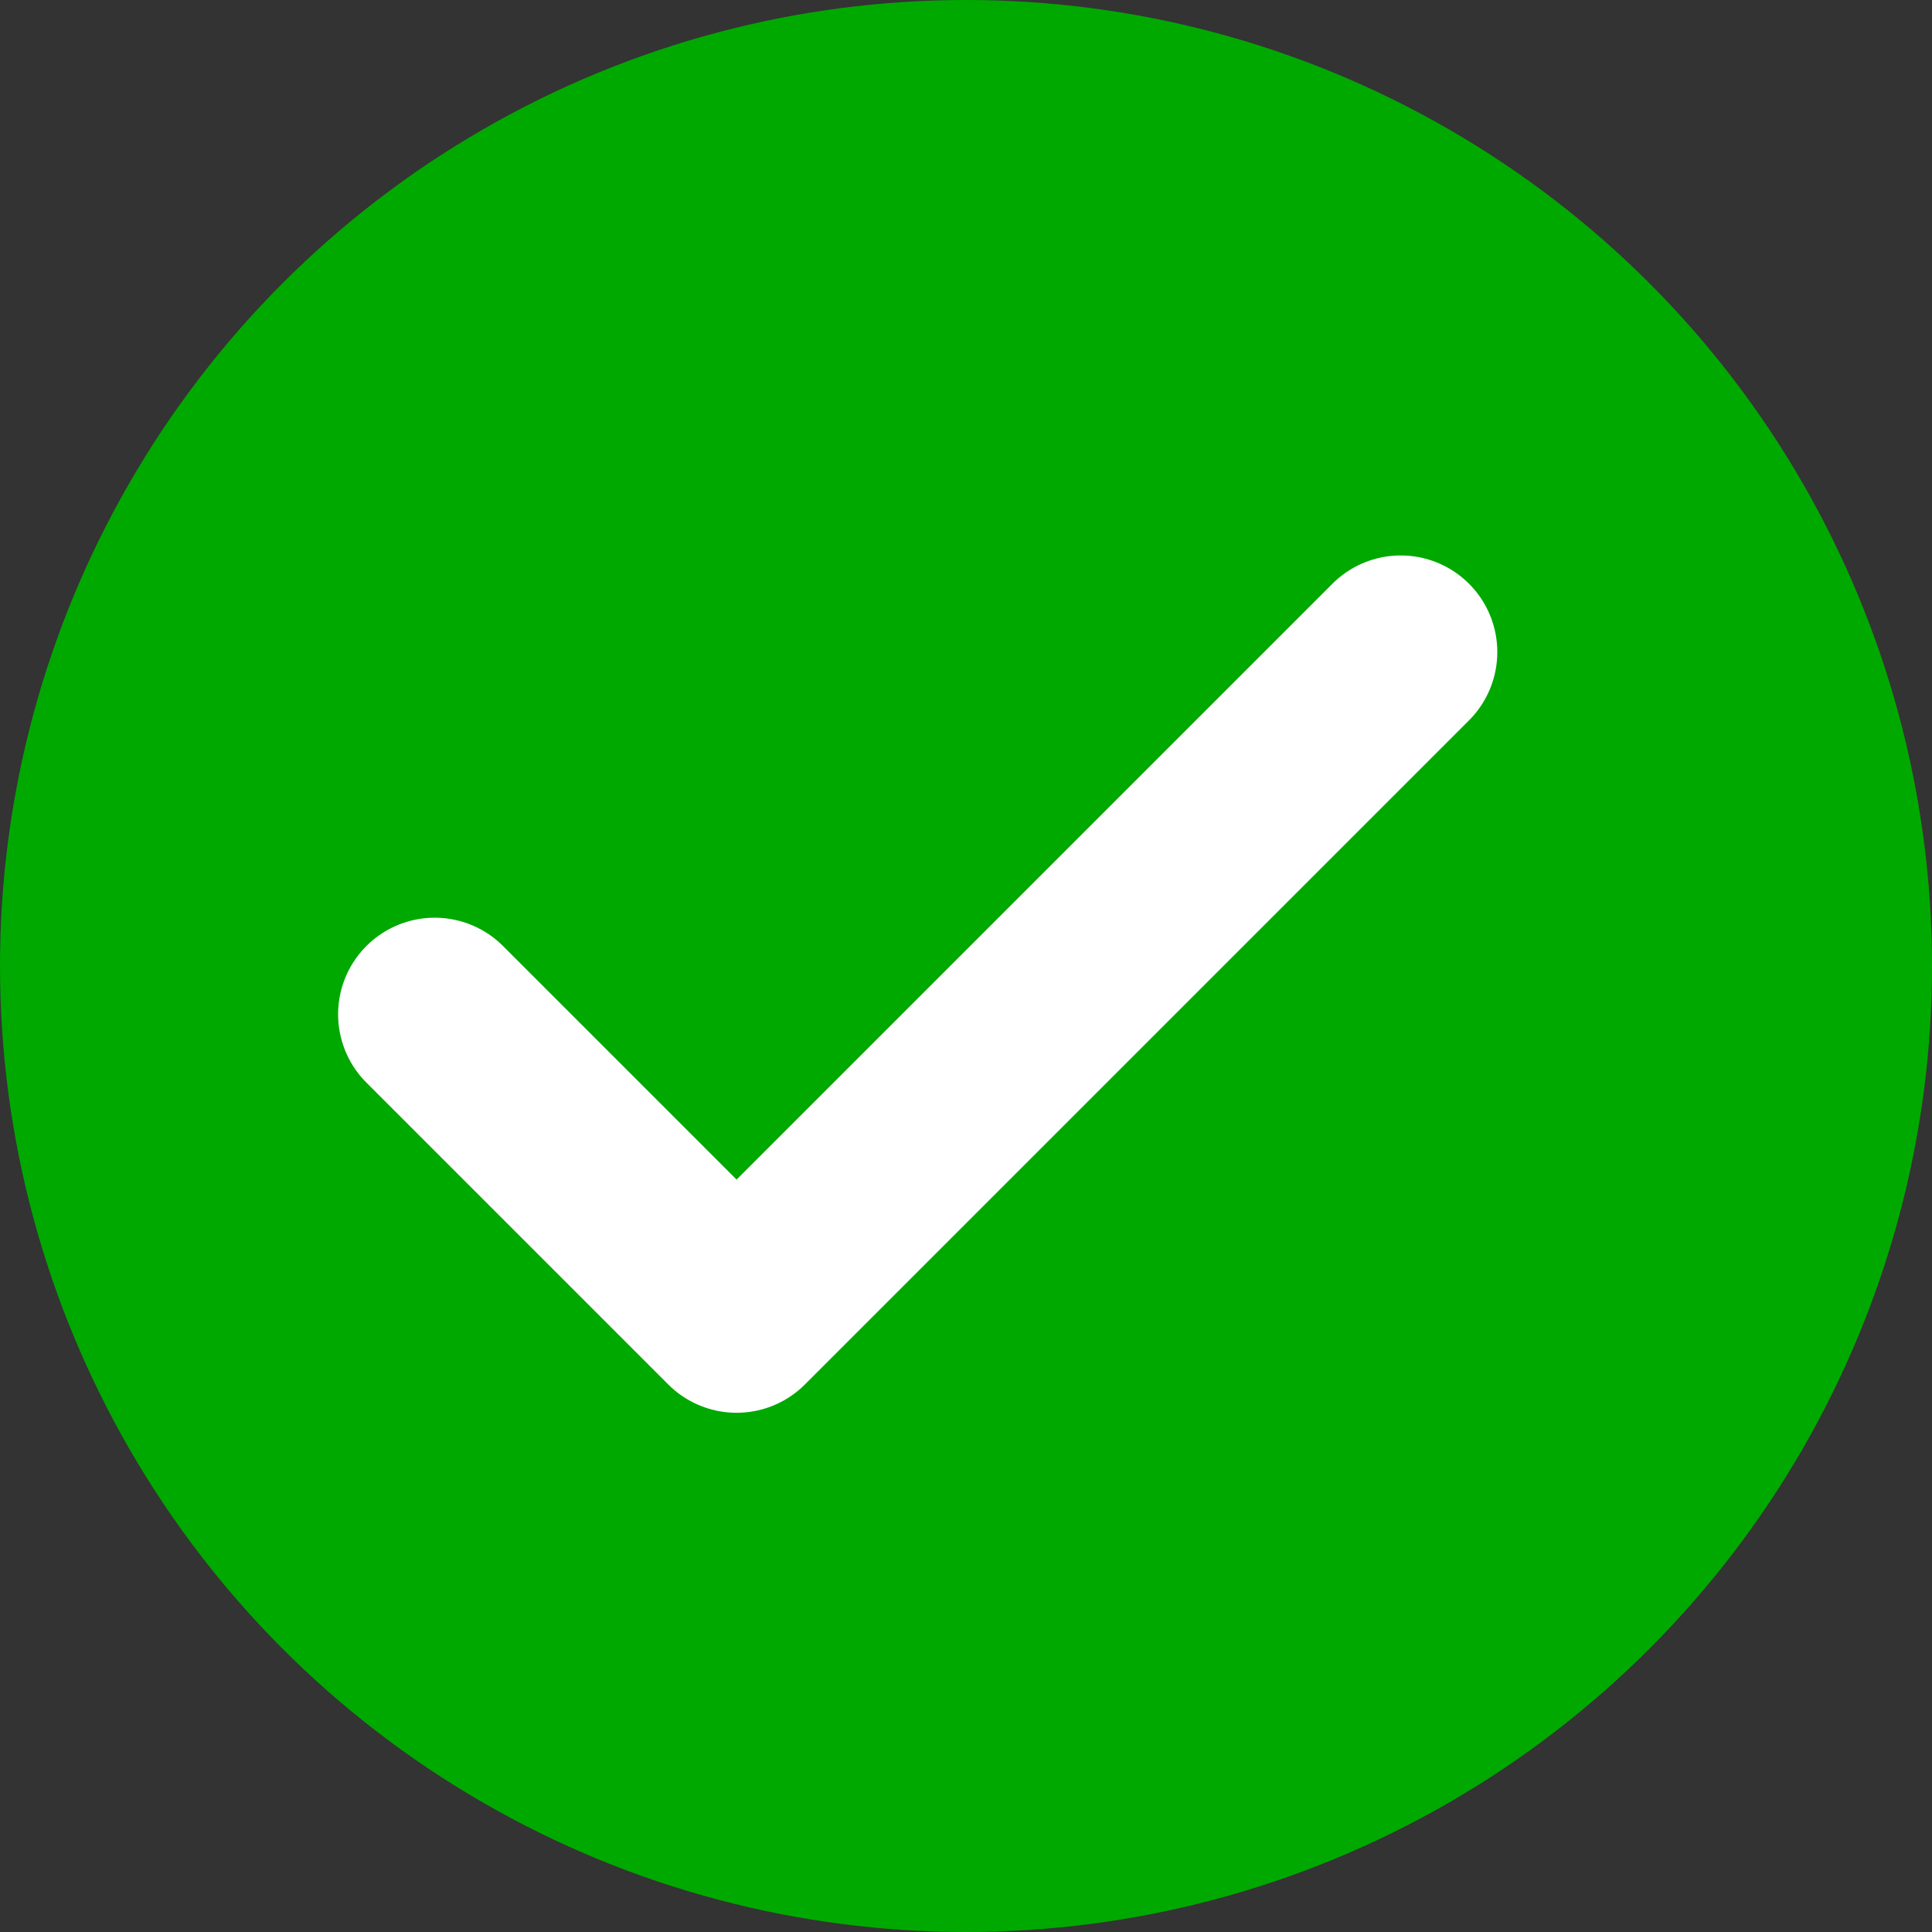 <svg width="20" height="20" viewBox="0 0 20 20" fill="none" xmlns="http://www.w3.org/2000/svg">
<rect x="0" y="0" width="20" height="20" fill="#333333" stroke="none"/>
<circle cx="10" cy="10" r="10" fill="#00A900"/>
<path d="M14.5 6.75L7.625 13.625L4.5 10.5" stroke="white" stroke-width="2" stroke-linecap="round" stroke-linejoin="round"/>
</svg>
